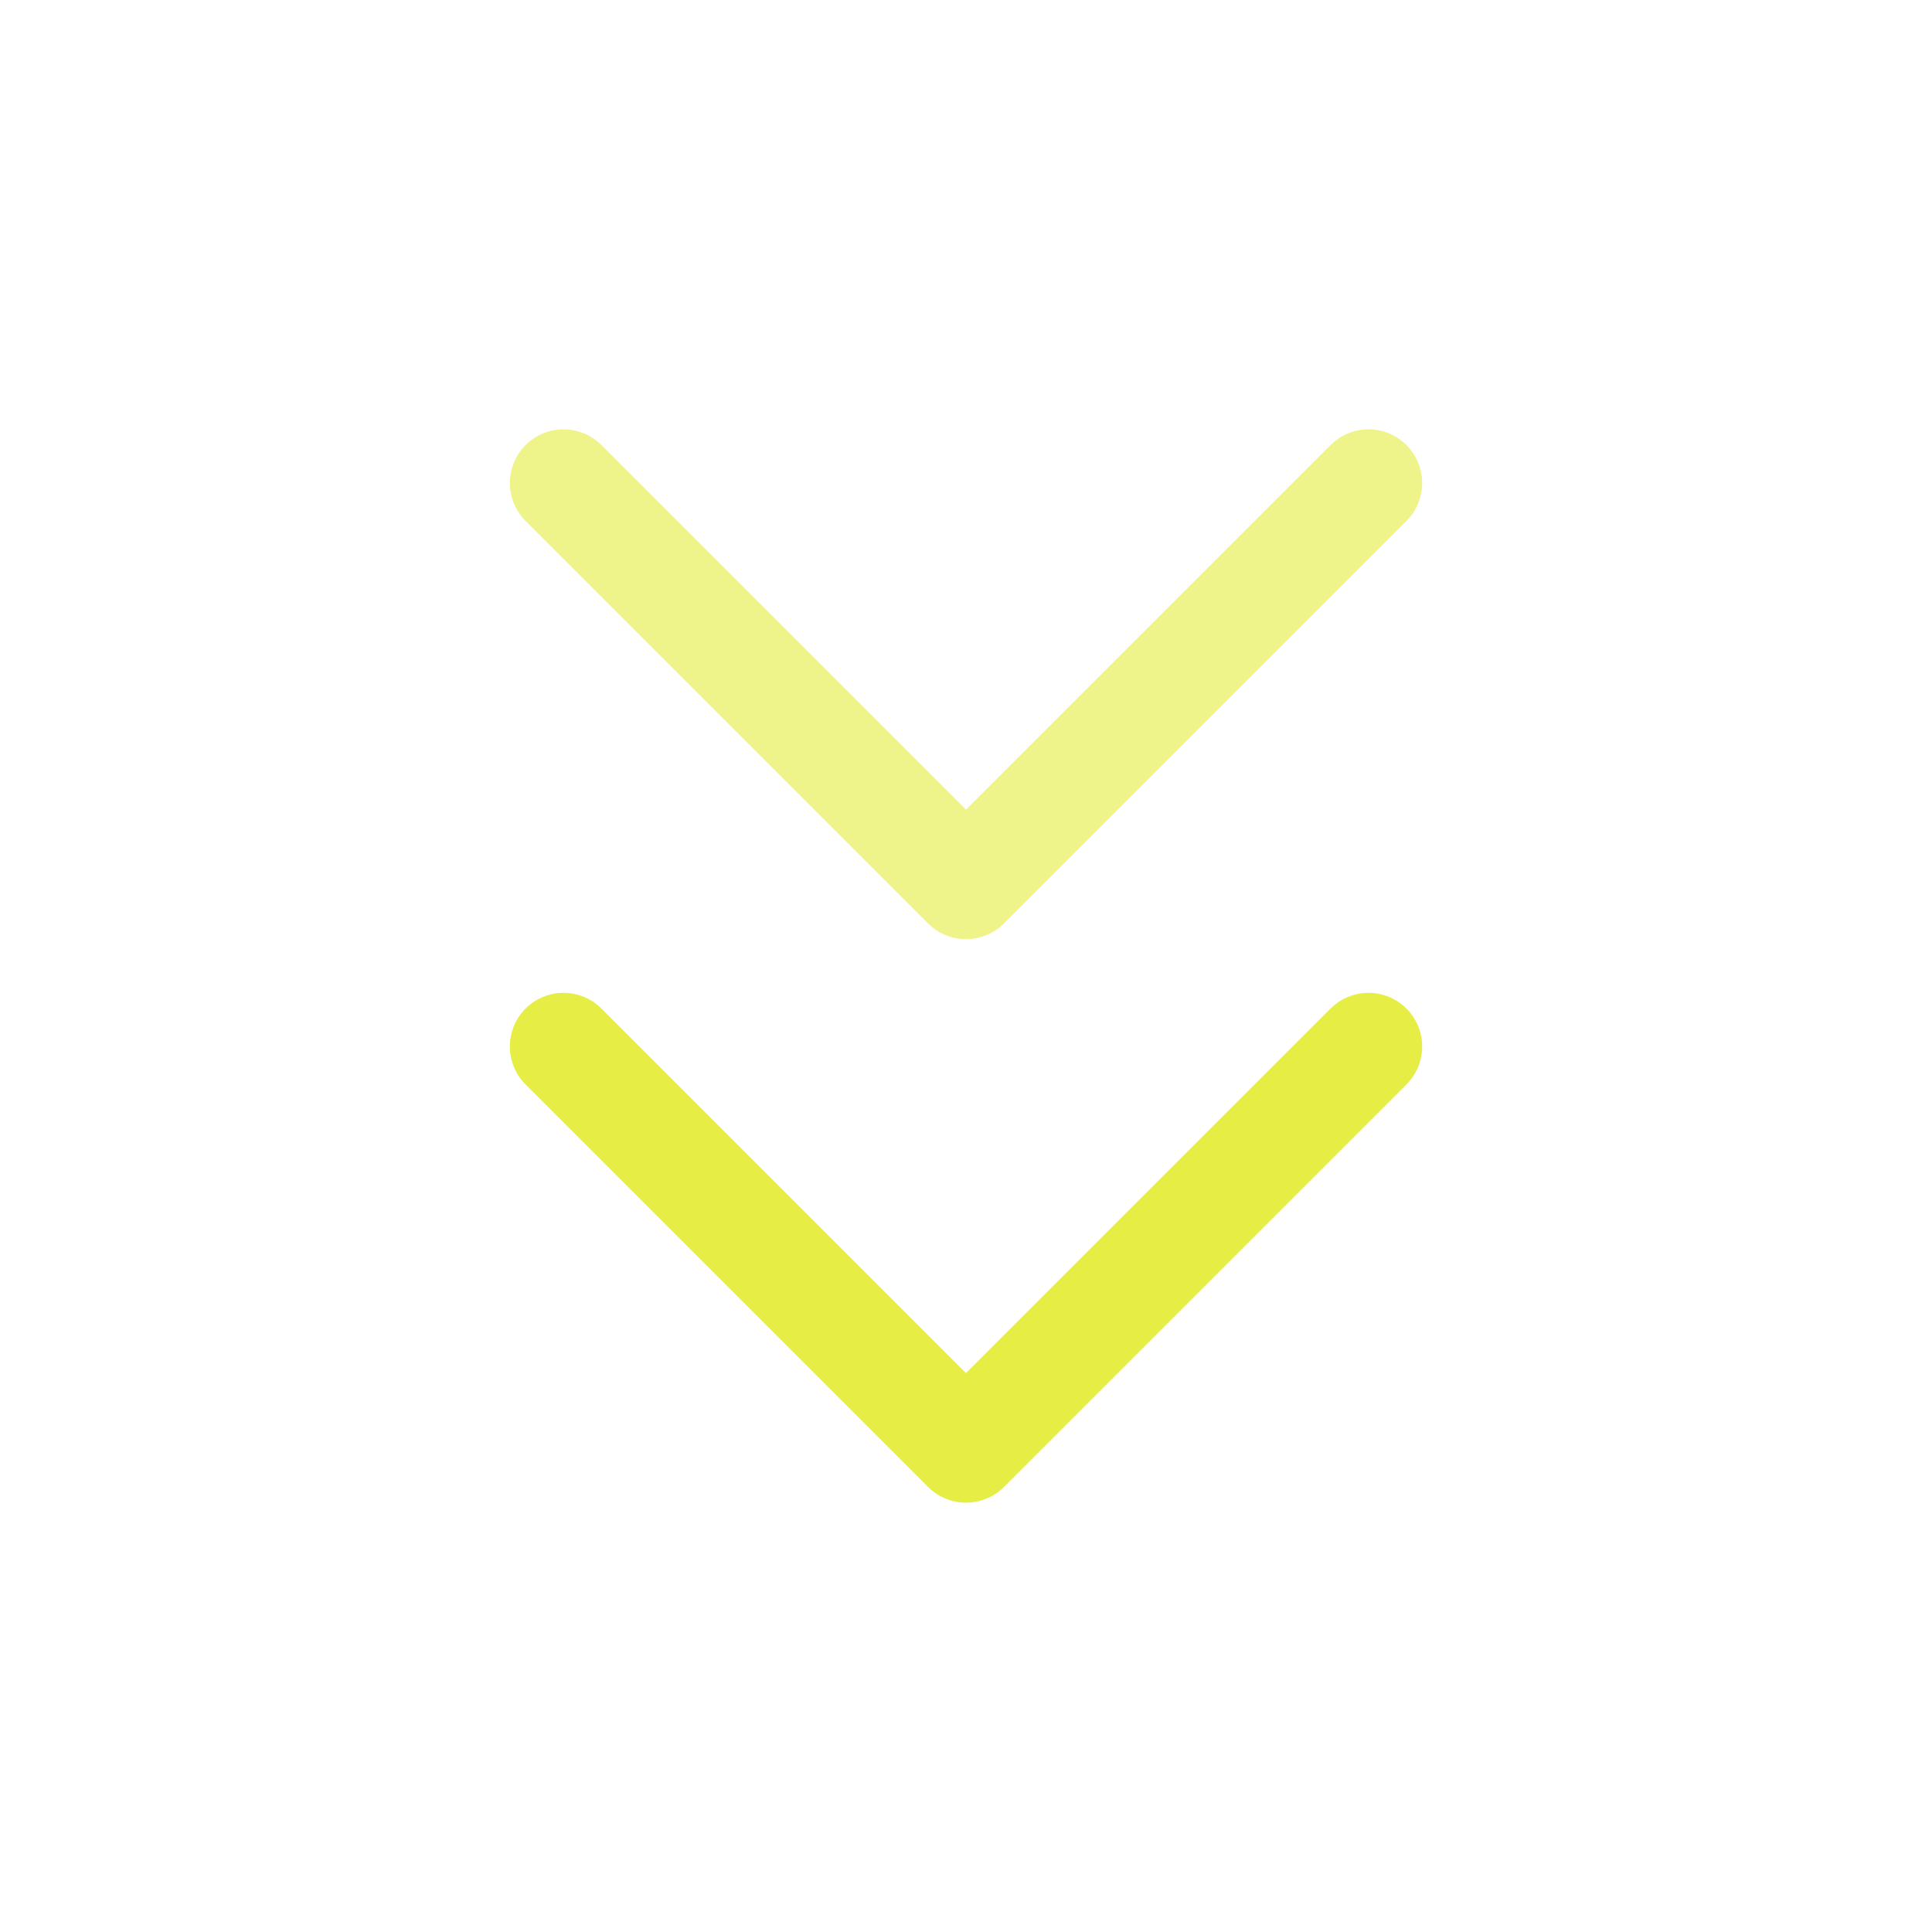 <svg width="36" height="36" viewBox="0 0 36 36" fill="none" xmlns="http://www.w3.org/2000/svg">
<path d="M10.5 9L18 16.5L25.5 9" stroke="#E0EA17" stroke-opacity="0.5" stroke-width="2" stroke-linecap="round" stroke-linejoin="round"/>
<path d="M10.5 19.5L18 27L25.5 19.5" stroke="#E0EA17" stroke-opacity="0.8" stroke-width="2" stroke-linecap="round" stroke-linejoin="round"/>
</svg>
